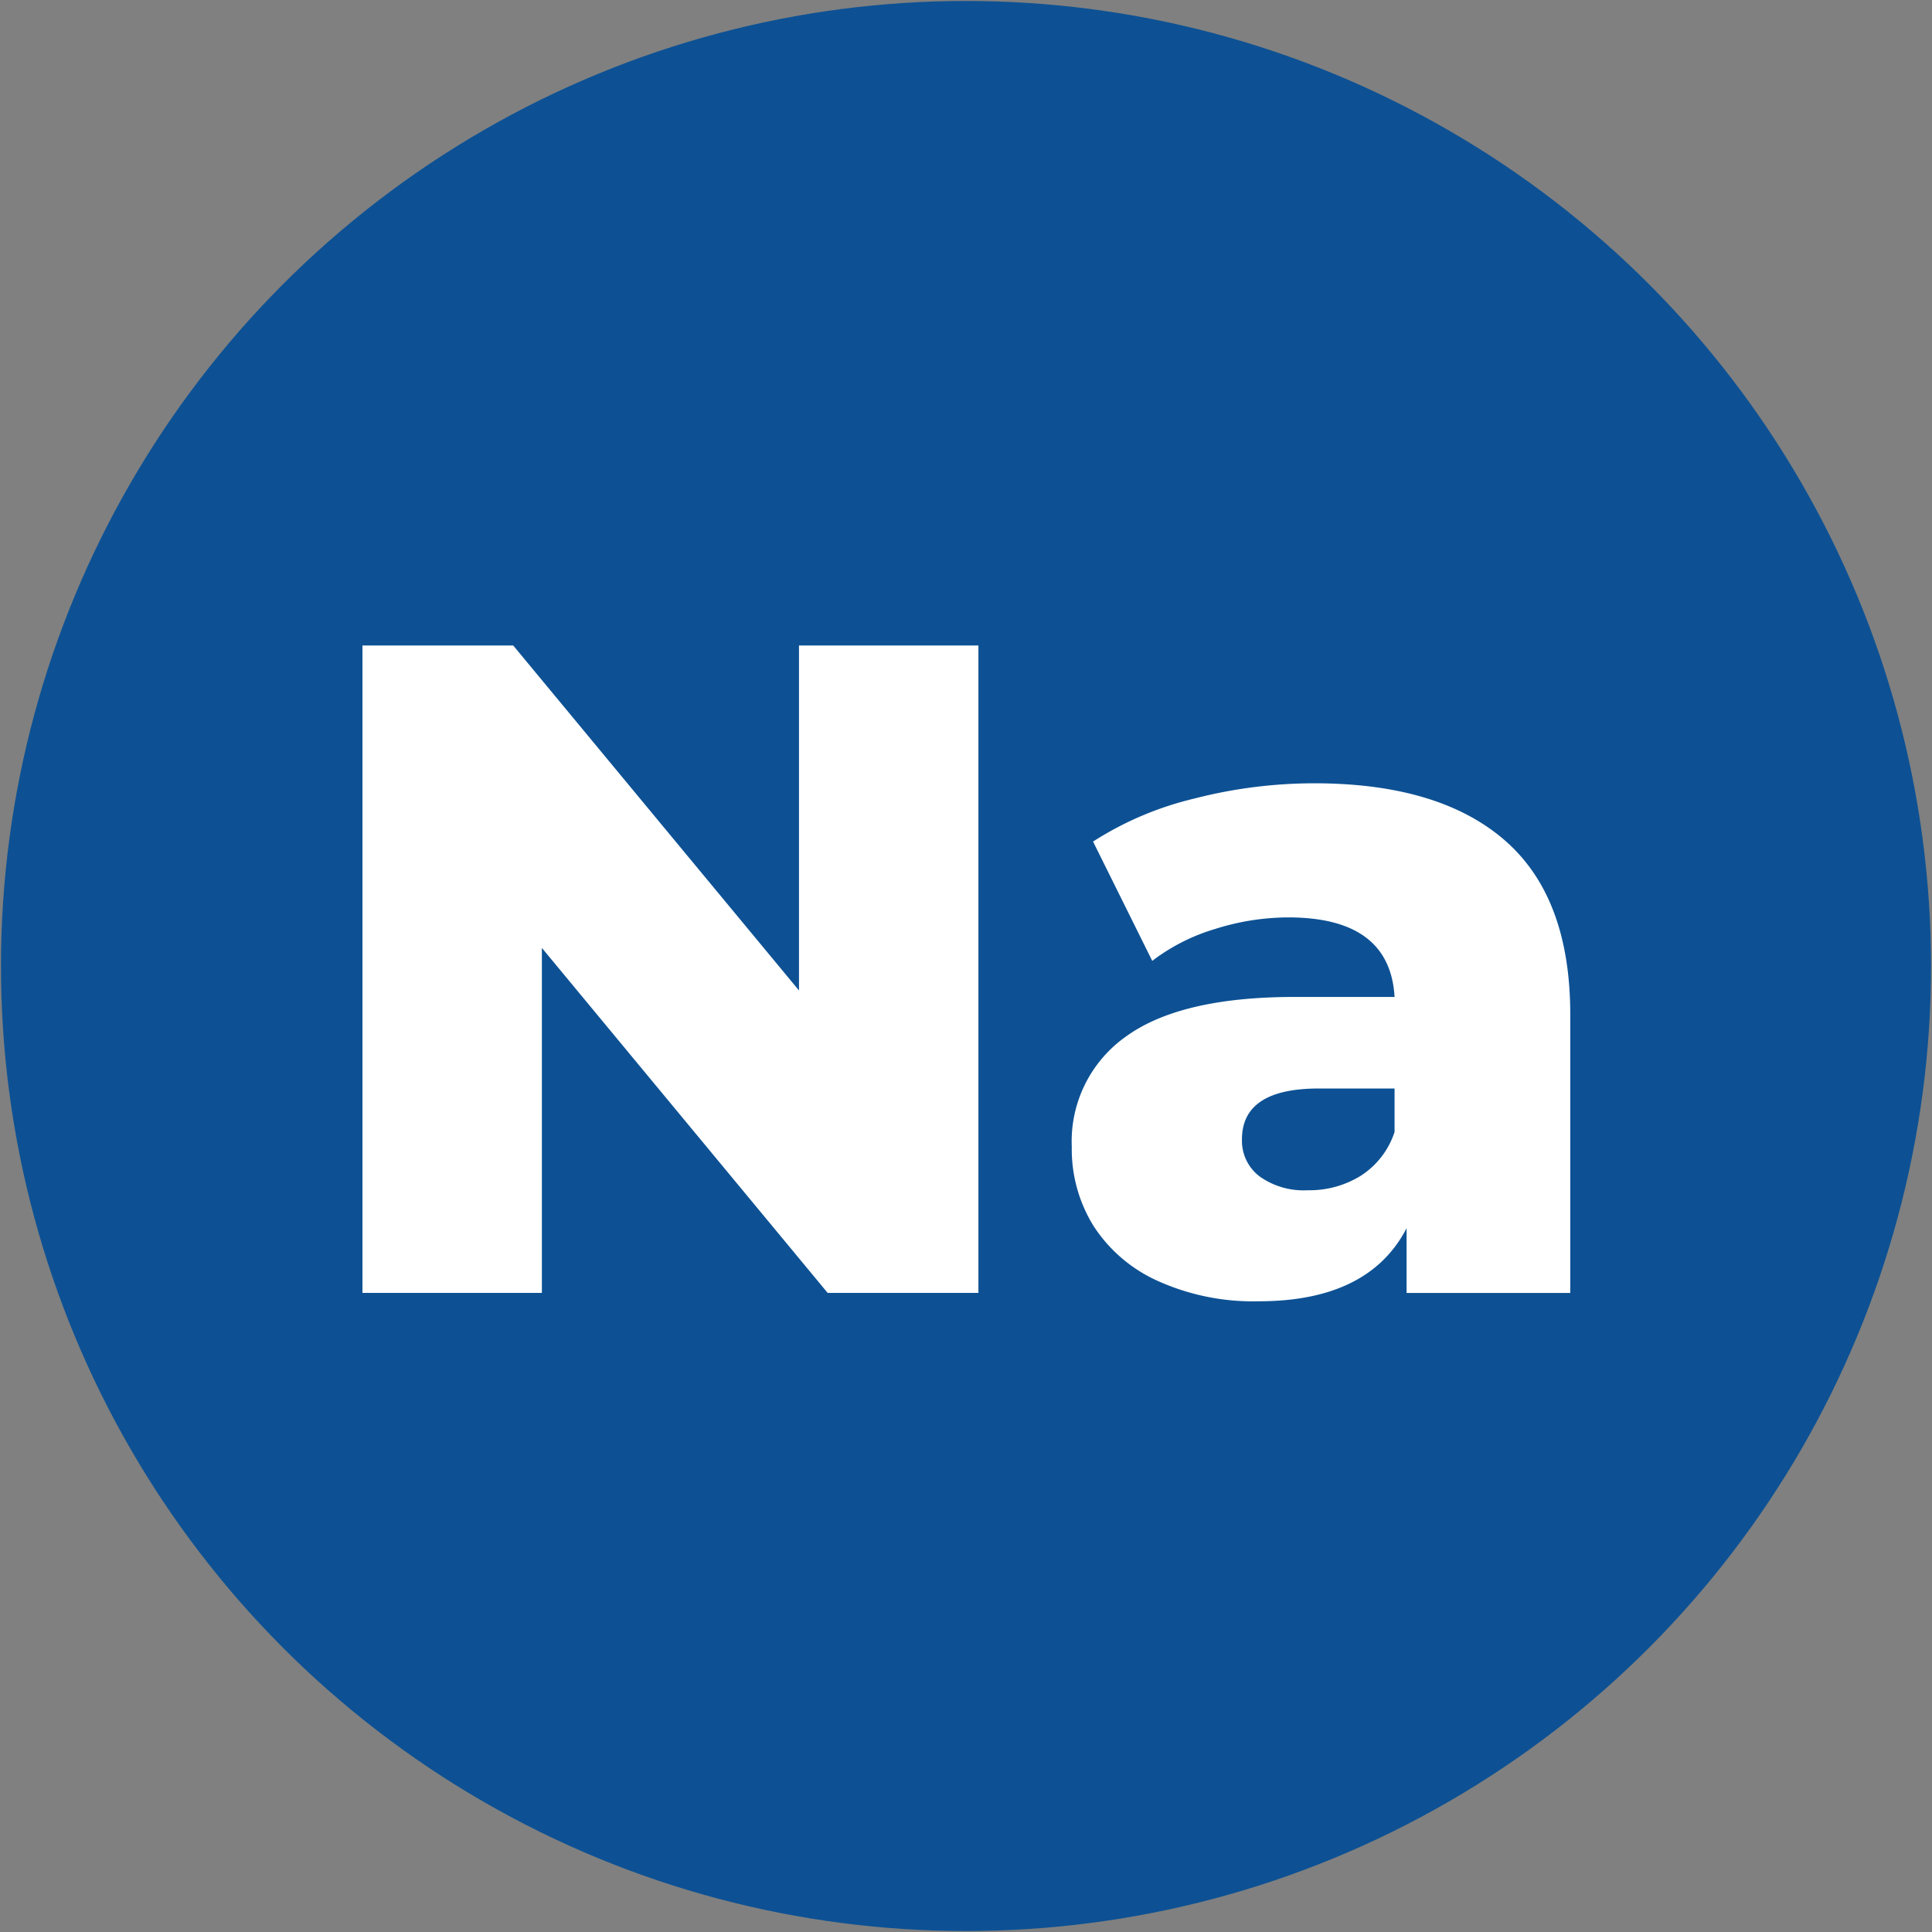 <svg xmlns="http://www.w3.org/2000/svg" width="188" height="188" viewBox="0 0 188 188">
  <rect x="0" y="0" width="188" height="188" fill="#808080" stroke="none"/>
  <defs>
    <style>
      .cls-1 {
        fill: #0d5194;
      }

      .cls-2 {
        fill: #fff;
        fill-rule: evenodd;
      }
    </style>
  </defs>
  <circle id="Ellipse_2_copy" data-name="Ellipse 2 copy" class="cls-1" cx="94" cy="94" r="93.906"/>
  <path id="Na" class="cls-2" d="M77.749,62.811v33.57l-27.81-33.57H35.269v63h17.46V92.241l27.81,33.57h14.67v-63H77.749Zm50.124,13.41a46.852,46.852,0,0,0-11.655,1.485,31.9,31.9,0,0,0-9.855,4.185l5.76,11.61a18.96,18.96,0,0,1,6.12-3.105,23.756,23.756,0,0,1,7.11-1.125q9.9,0,10.35,7.74h-9.72q-11.07,0-16.38,3.825a12.487,12.487,0,0,0-5.31,10.755,14.178,14.178,0,0,0,2.115,7.7,14.523,14.523,0,0,0,6.255,5.355,22.546,22.546,0,0,0,9.81,1.98q10.709,0,14.4-7.11v6.3H152.8V98.721q0-11.429-6.39-16.965t-18.54-5.535h0Zm-0.63,39.6a7.359,7.359,0,0,1-4.68-1.35,4.35,4.35,0,0,1-1.71-3.6q0-4.948,7.47-4.95h7.38v4.23a8.018,8.018,0,0,1-3.24,4.23,9.466,9.466,0,0,1-5.22,1.44h0Z"/>
</svg>

